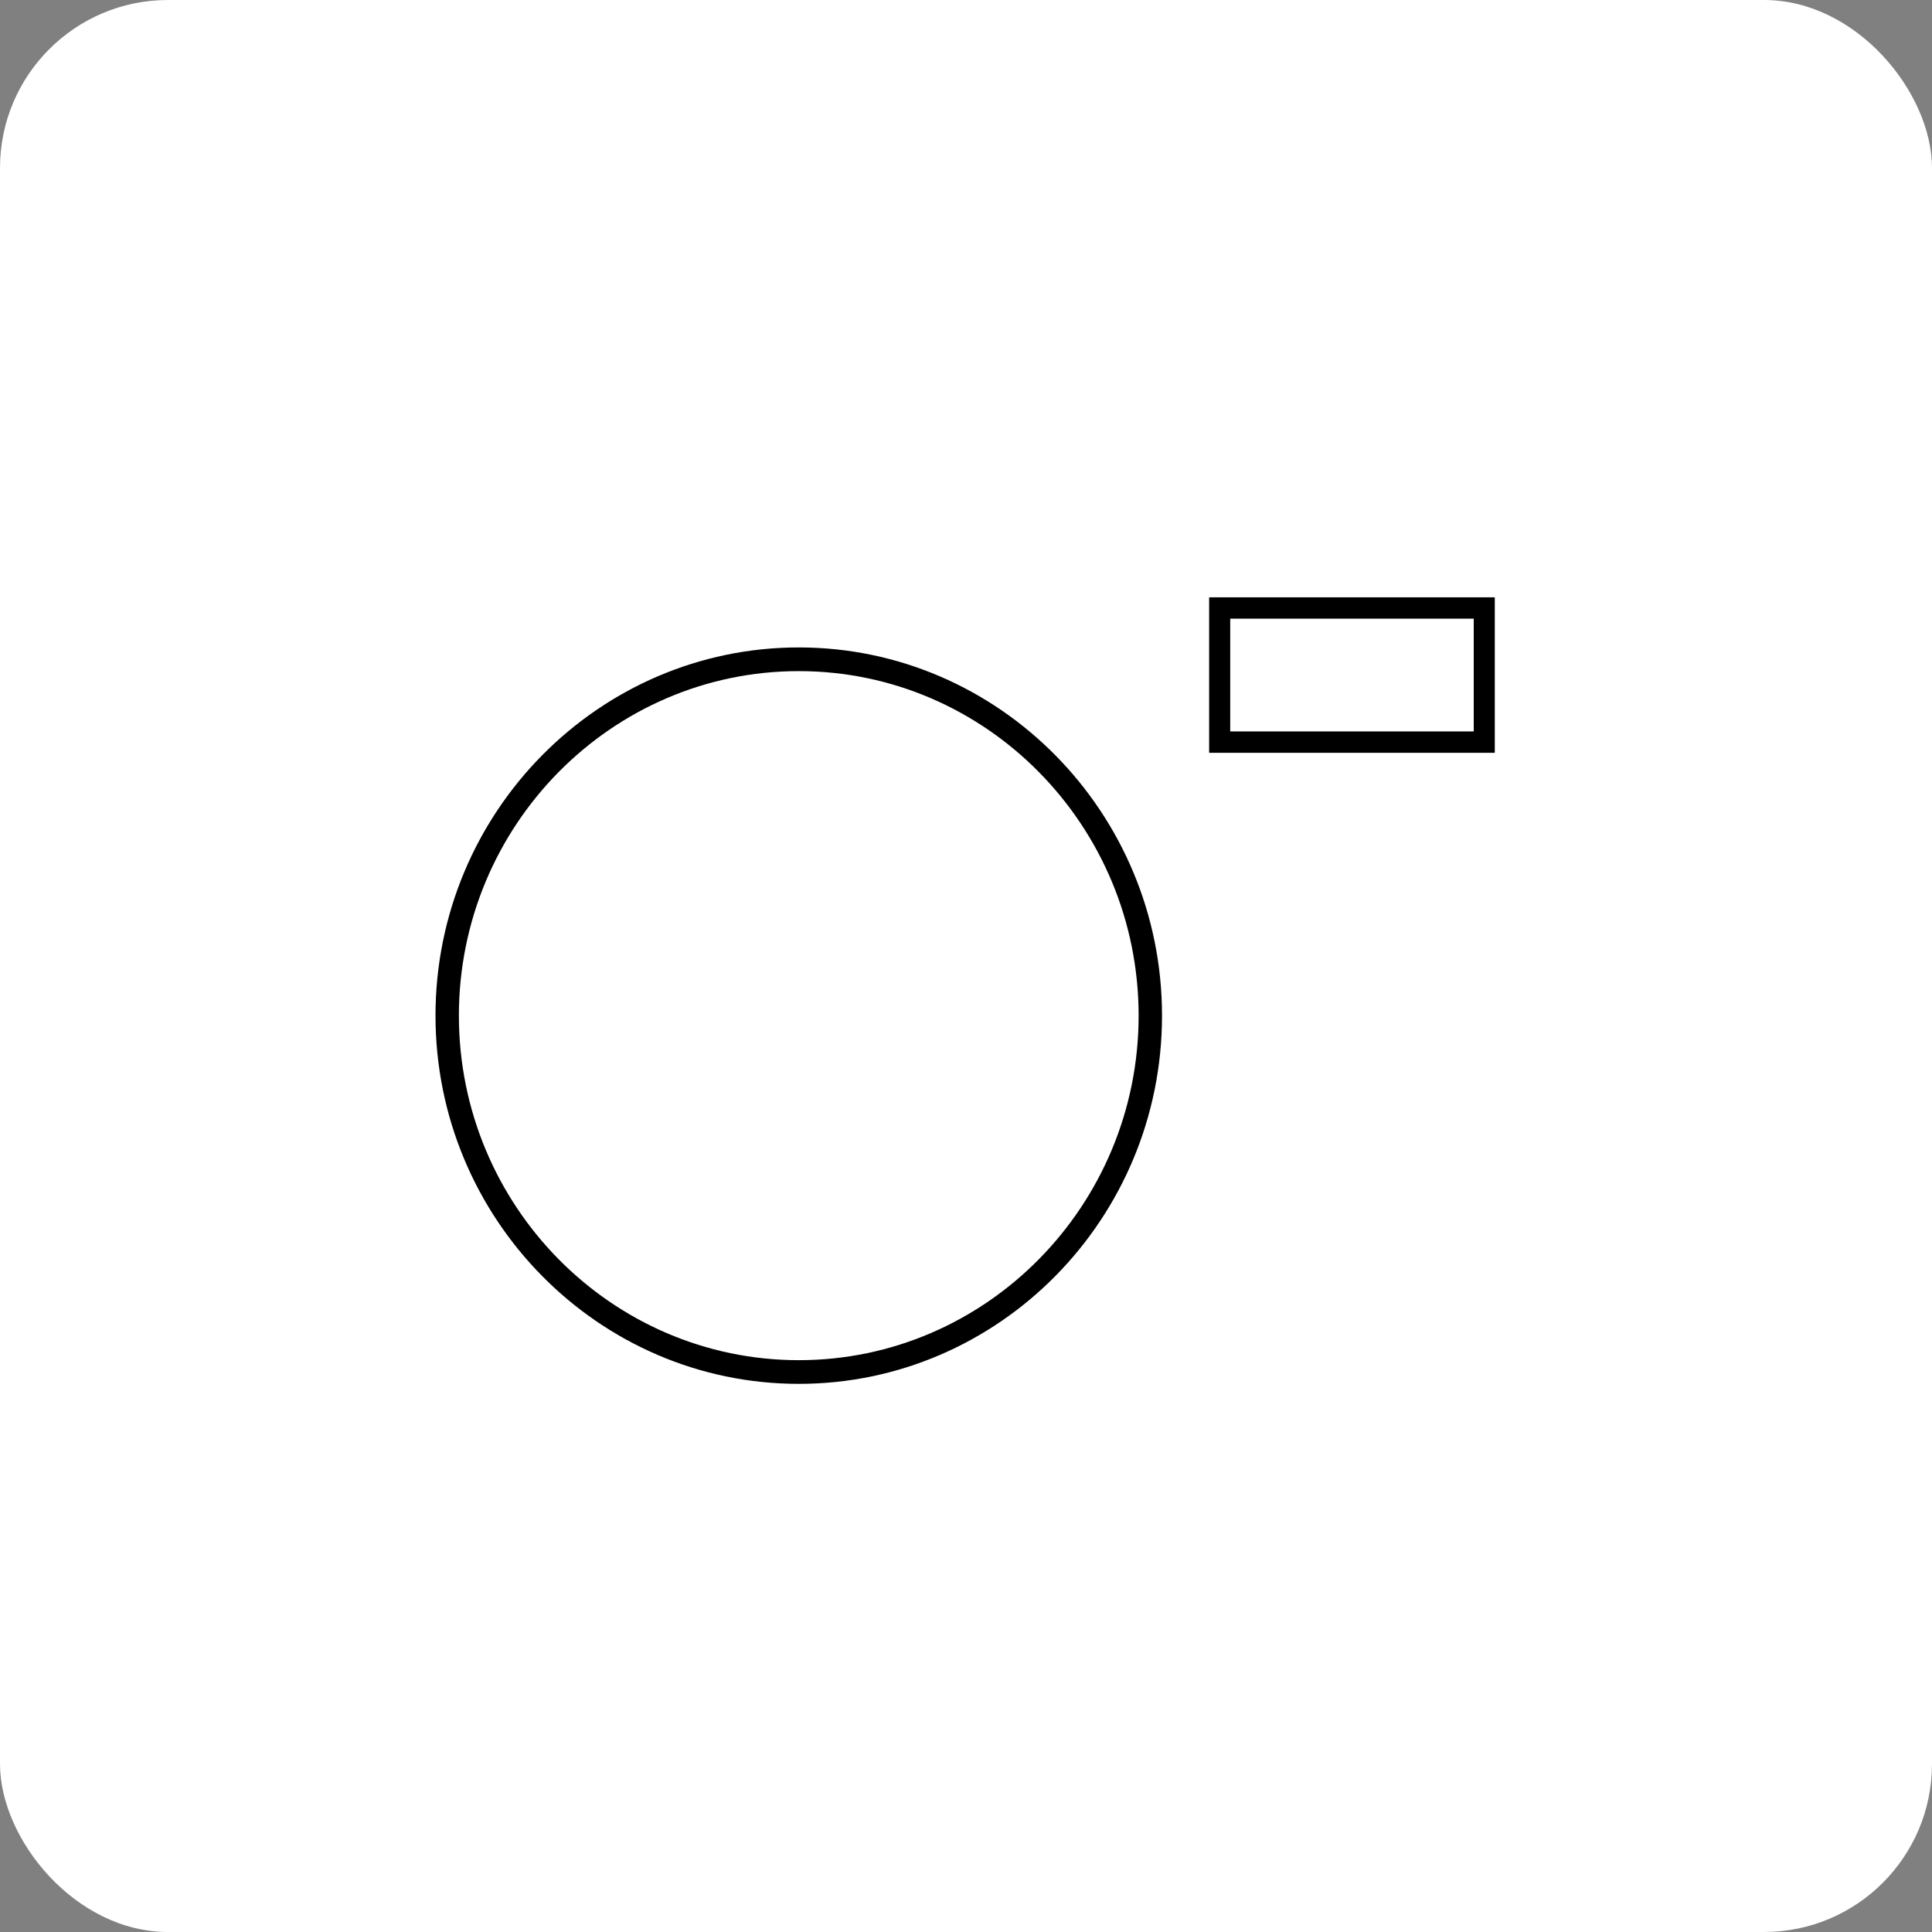 <?xml version="1.0" encoding="UTF-8"?>
<svg width="46px" height="46px" viewBox="0 0 46 46" version="1.1" xmlns="http://www.w3.org/2000/svg" xmlns:xlink="http://www.w3.org/1999/xlink">
    <rect x="0" y="0" width="46" height="46" fill="#808080" stroke="none"/>
    <!-- Generator: Sketch 55.2 (78181) - https://sketchapp.com -->
    <desc>Created with Sketch.</desc>
    <g id="Page-11-(Q3)" stroke="none" stroke-width="1" fill="none" fill-rule="evenodd">
        <g id="pictime" fill-rule="nonzero">
            <rect id="Rectangle-17-Copy-6" fill="#FFFFFF" x="0" y="0" width="46" height="46" rx="4"></rect>
            <g id="logo-(1)" transform="translate(10, 14)" fill="#000000">
                <path d="M9.019,1.979 C4.556,1.979 0.926,5.659 0.926,10.182 C0.926,14.705 4.556,18.385 9.019,18.385 C13.48,18.385 17.11,14.705 17.11,10.182 C17.11,5.659 13.48,1.979 9.019,1.979 M9.019,18.949 C4.249,18.949 0.369,15.016 0.369,10.182 C0.369,5.348 4.249,1.415 9.019,1.415 C13.787,1.415 17.667,5.348 17.667,10.182 C17.667,15.016 13.787,18.949 9.019,18.949" id="Fill-11"></path>
                <path d="M18.789,3.924 L18.789,0.222 L25.59,0.222 L25.59,3.924 L18.789,3.924 Z M19.291,3.415 L25.089,3.415 L25.089,0.73 L19.291,0.73 L19.291,3.415 Z" id="Fill-12"></path>
            </g>
        </g>
    </g>
</svg>